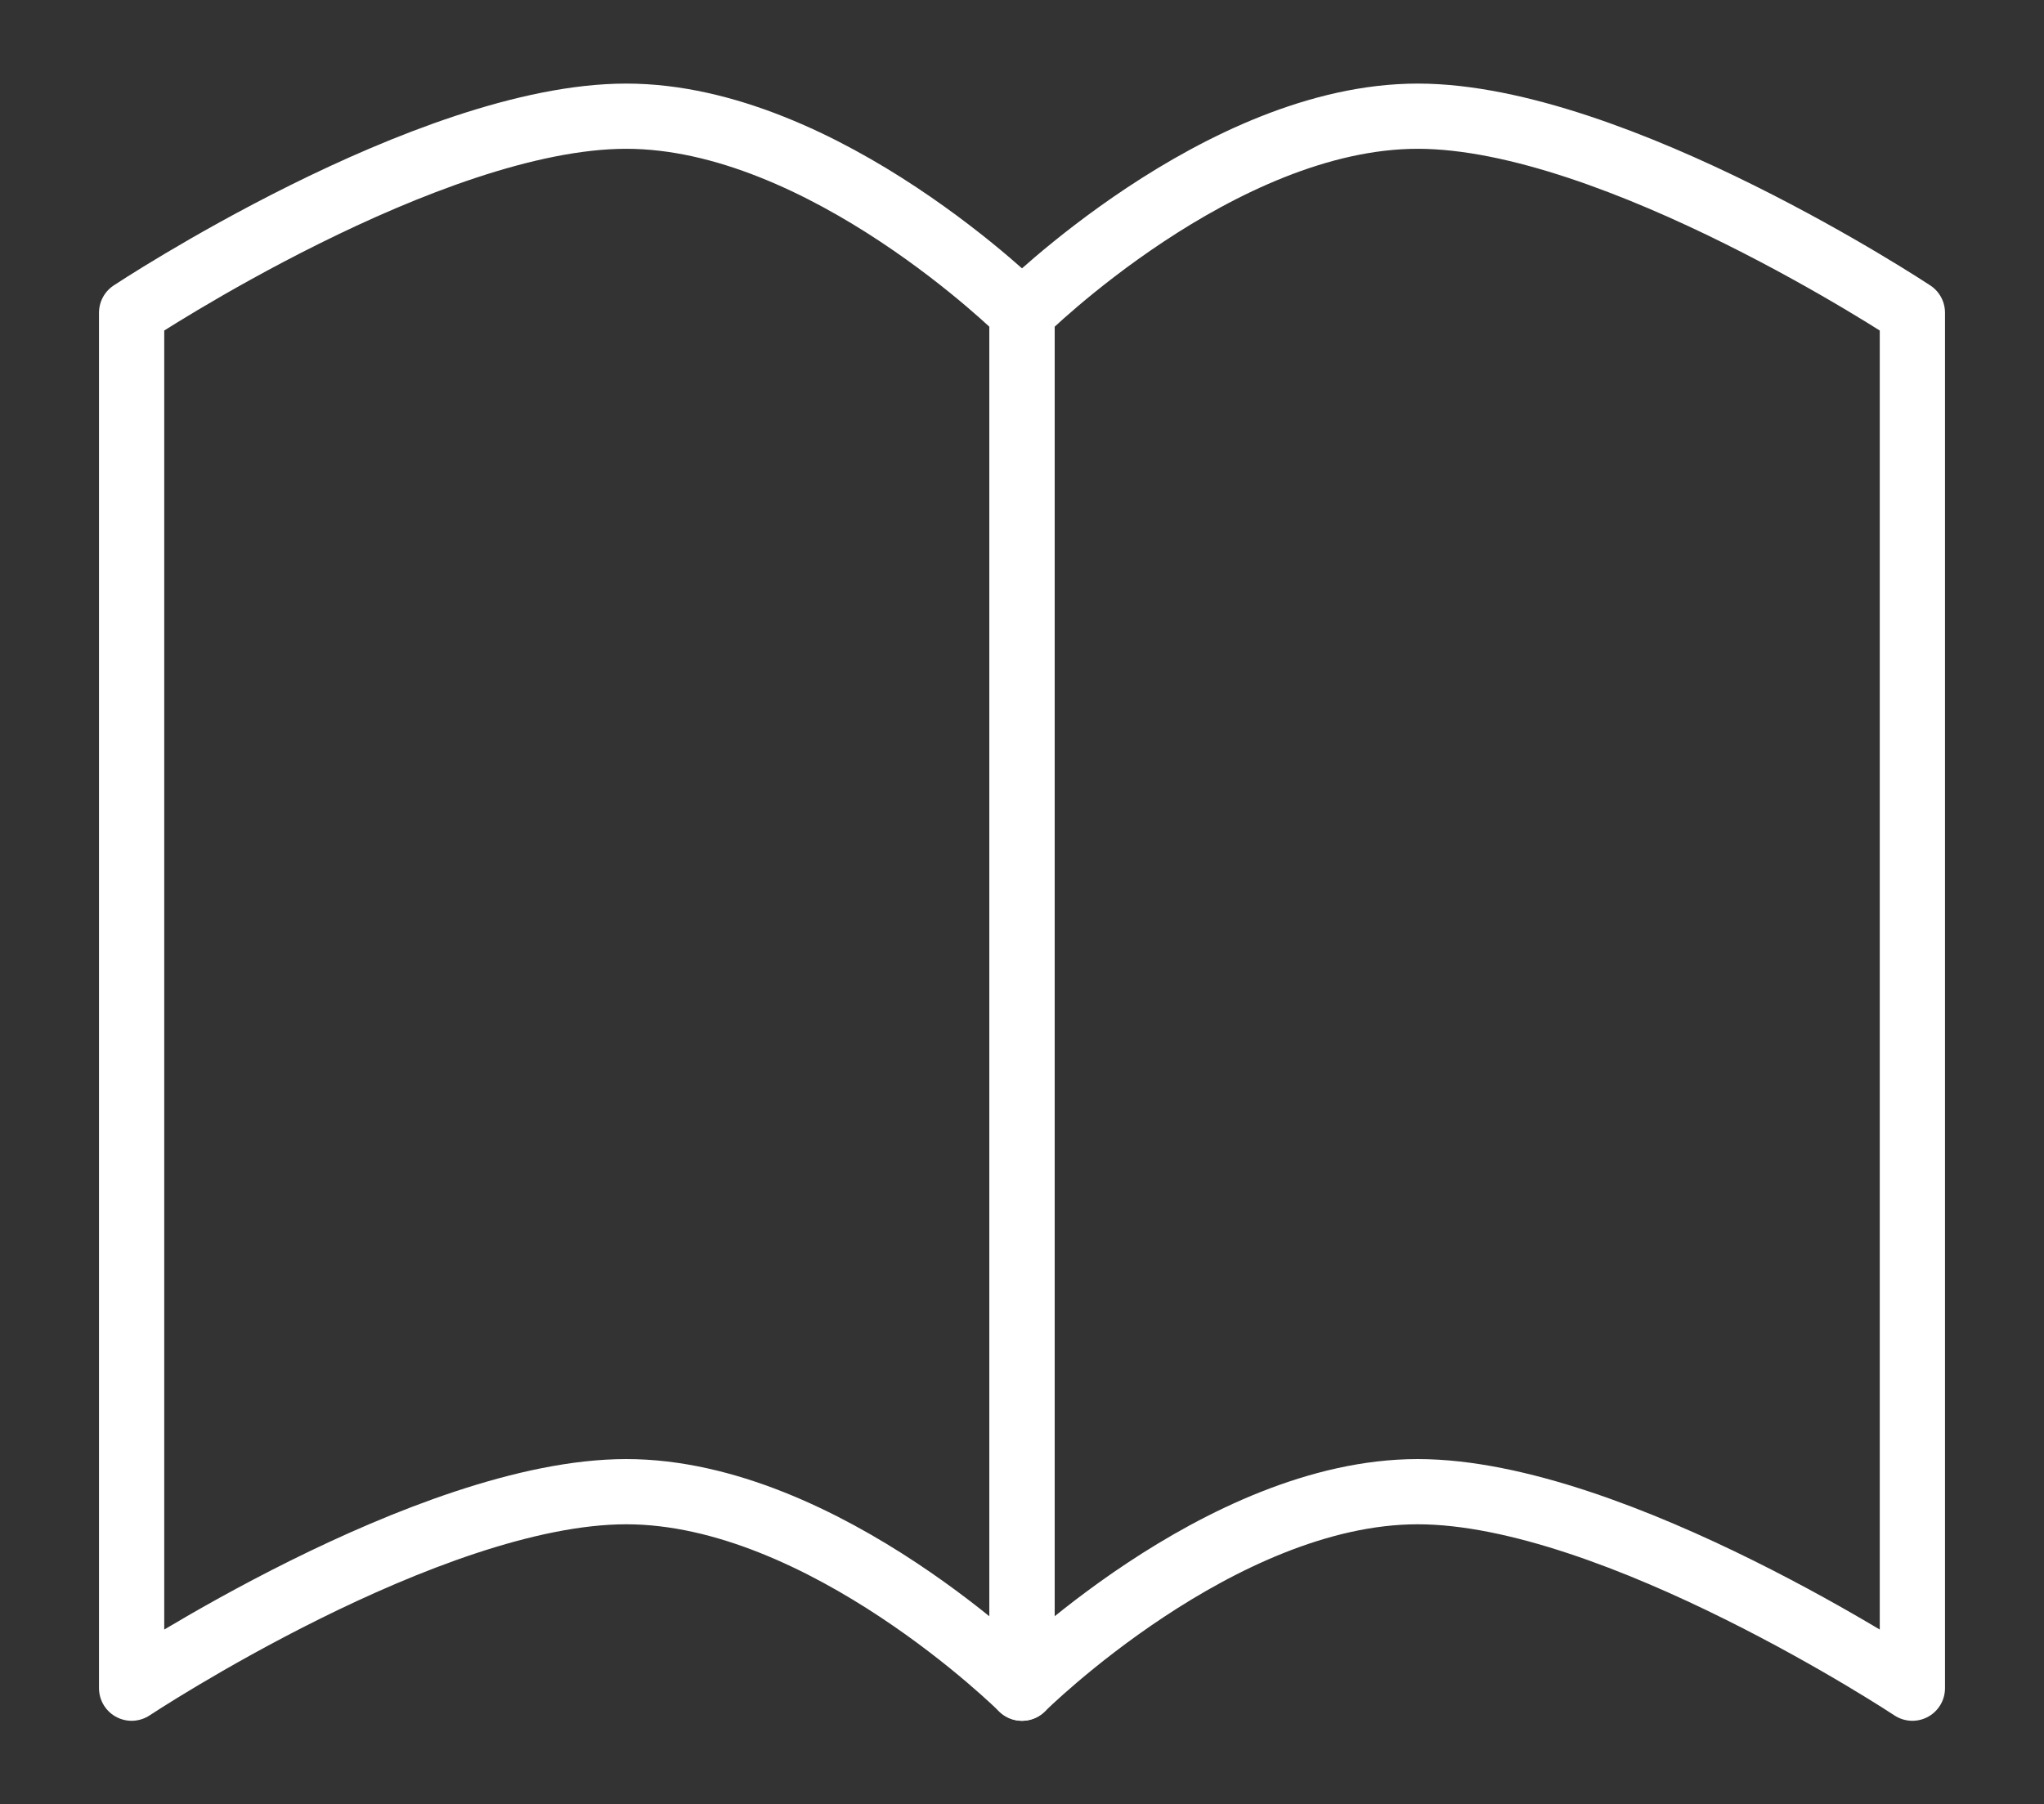 <svg width="188" height="166" viewBox="0 0 188 166" fill="none" xmlns="http://www.w3.org/2000/svg">
<rect x="0" y="0" width="188" height="166" fill="#333333" stroke="none"/>
<g id="Category_Sticker">
<path id="Rectangle 2" fill-rule="evenodd" clip-rule="evenodd" d="M94 155.311C94 155.311 94 28.767 94 28.767C94 28.767 75.801 10.689 57.602 10.689C39.404 10.689 12.106 28.767 12.106 28.767C12.106 28.767 12.106 155.311 12.106 155.311C12.106 155.311 39.404 137.233 57.602 137.233C75.801 137.233 94 155.311 94 155.311Z" stroke="white" stroke-width="6" stroke-linecap="round" stroke-linejoin="round"/>
<path id="Rectangle 2_2" fill-rule="evenodd" clip-rule="evenodd" d="M94 155.311C94 155.311 94 28.767 94 28.767C94 28.767 112.199 10.689 130.397 10.689C148.596 10.689 175.894 28.767 175.894 28.767C175.894 28.767 175.894 155.311 175.894 155.311C175.894 155.311 148.596 137.233 130.397 137.233C112.199 137.233 94 155.311 94 155.311Z" stroke="white" stroke-width="6" stroke-linecap="round" stroke-linejoin="round"/>
</g>
</svg>
